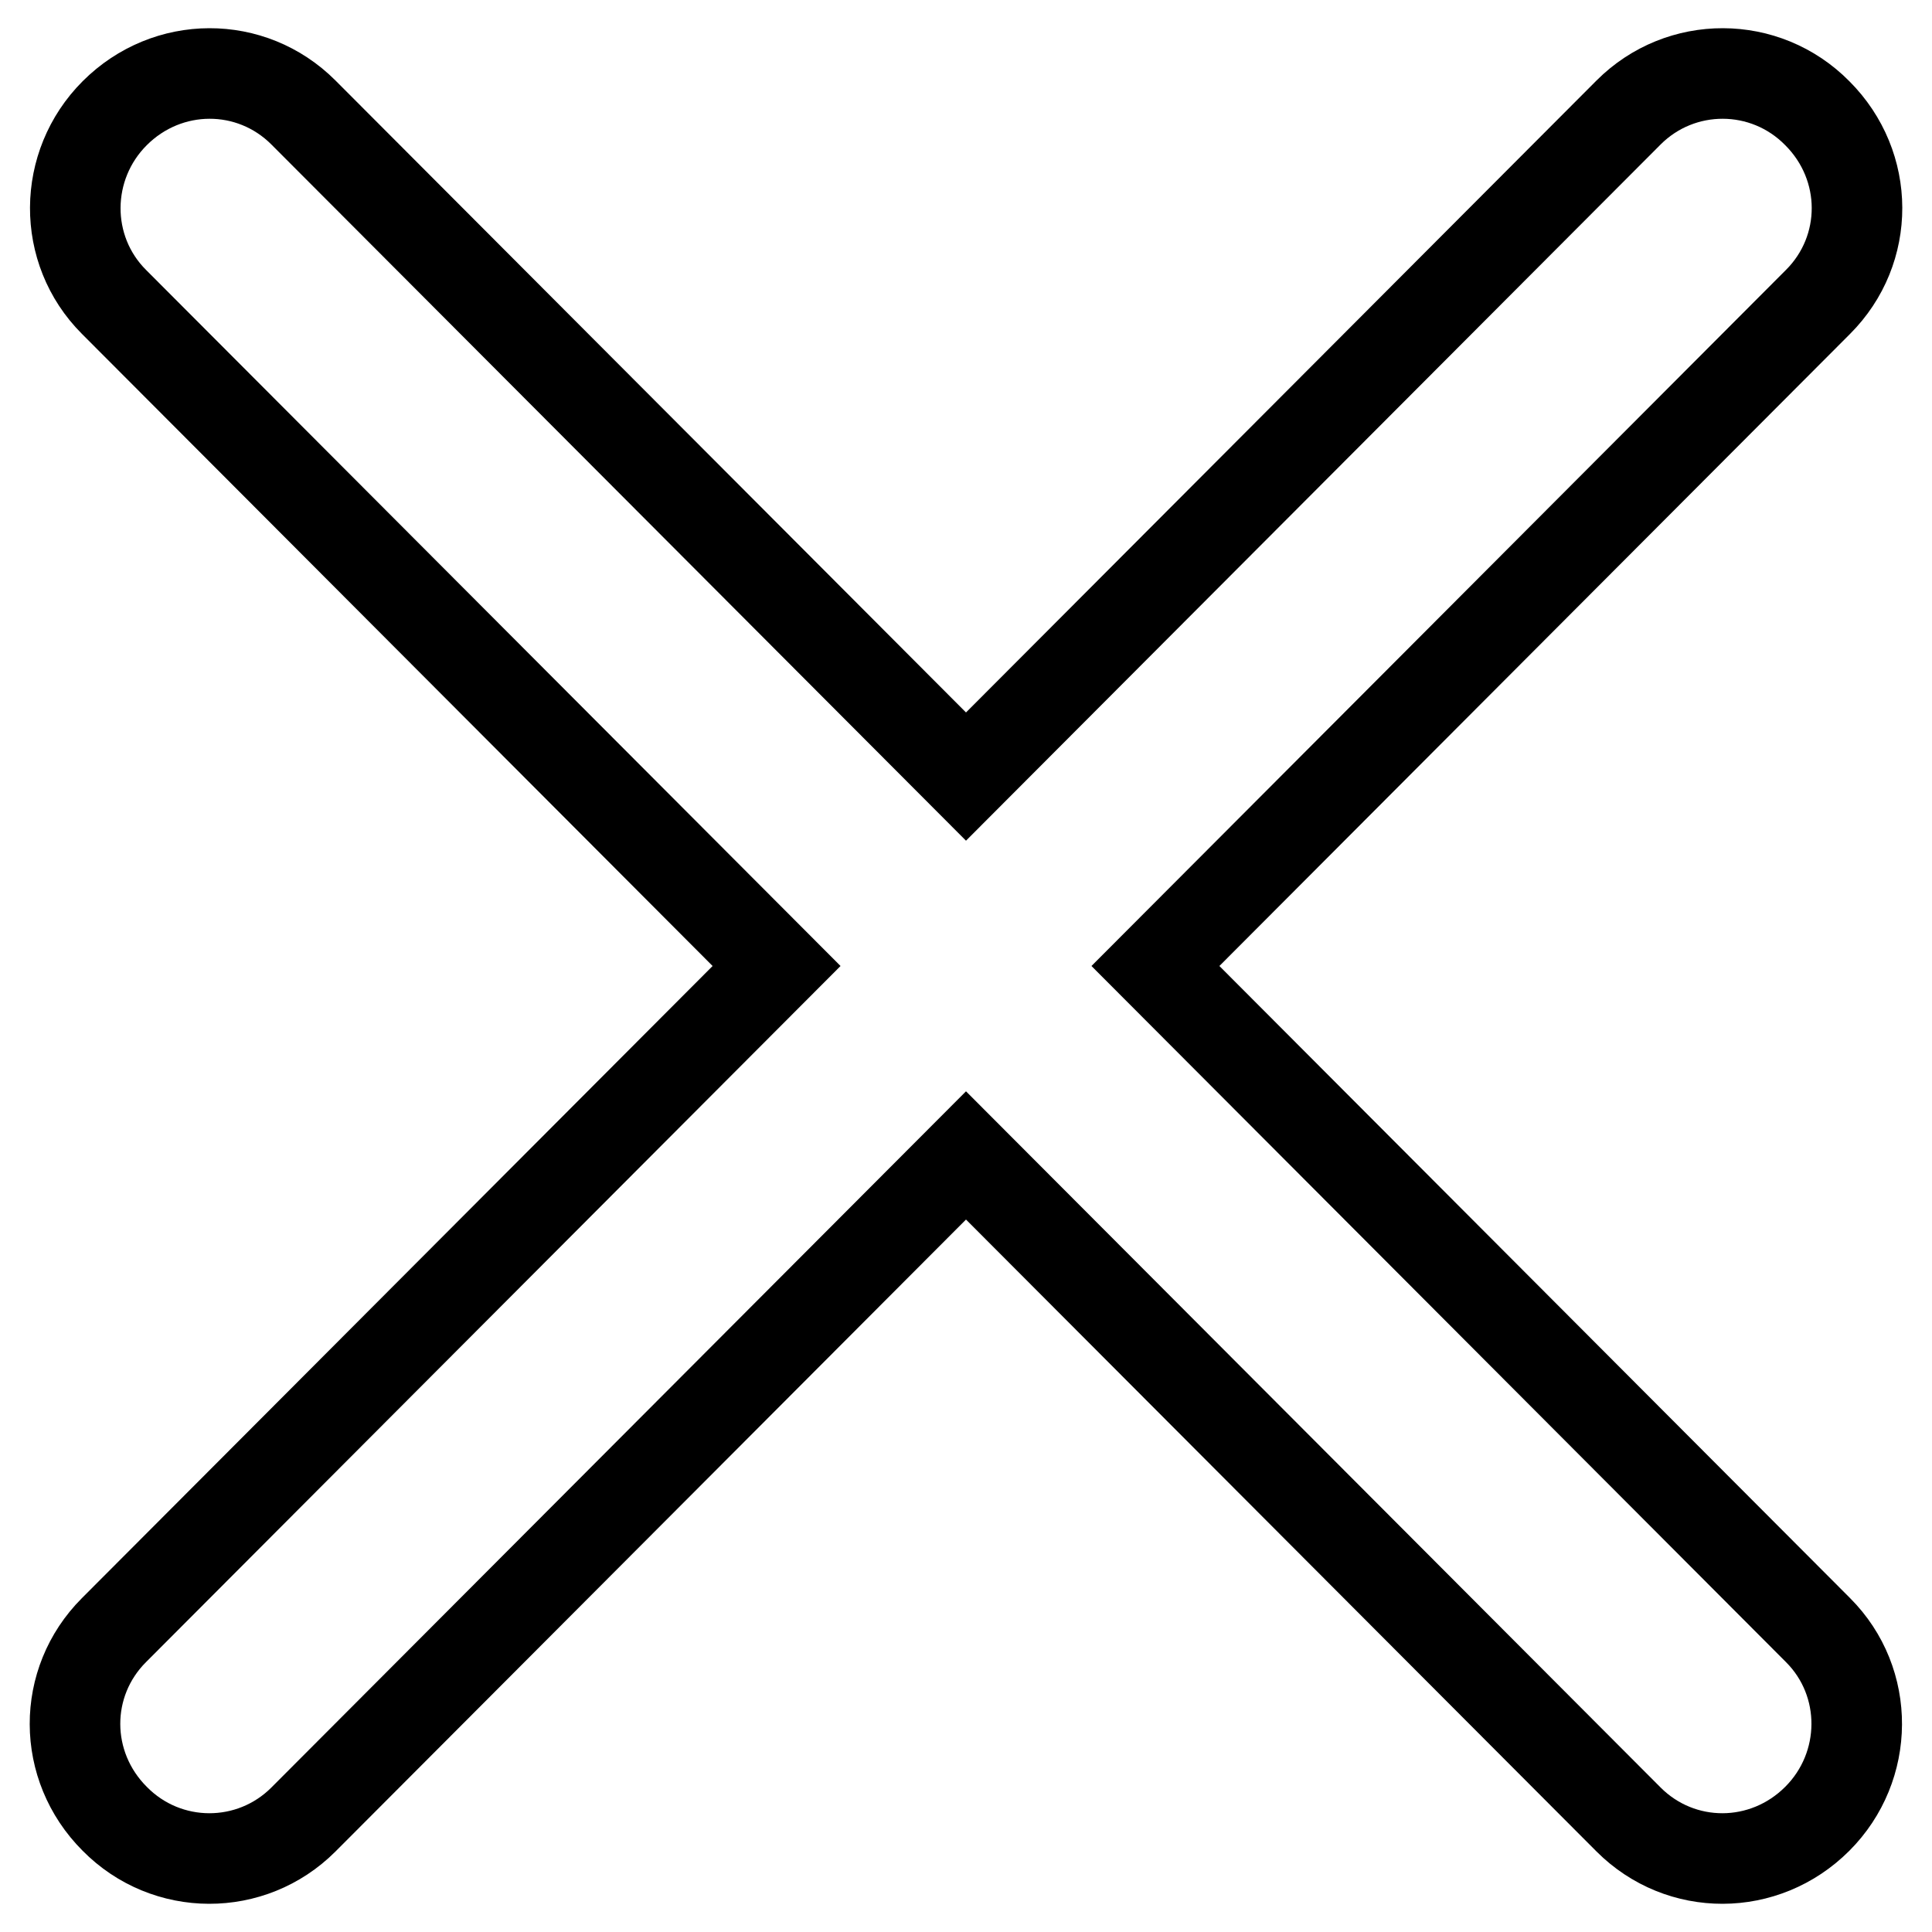 <?xml version="1.0" encoding="utf-8"?>
<!-- Svg Vector Icons : http://www.onlinewebfonts.com/icon -->
<!DOCTYPE svg PUBLIC "-//W3C//DTD SVG 1.1//EN" "http://www.w3.org/Graphics/SVG/1.1/DTD/svg11.dtd">
<svg version="1.1" xmlns="http://www.w3.org/2000/svg" xmlns:xlink="http://www.w3.org/1999/xlink" x="0px" y="0px" viewBox="0 0 256 256" enable-background="new 0 0 256 256" xml:space="preserve">
<g> <path stroke-width="12" fill-opacity="0" stroke="#000000"  d="M153.1,128l87.8,88c6.9,6.9,6.8,18.1-0.1,25c-7,7-18.1,7-25,0.1l-87.8-88l-87.8,88 c-6.9,6.9-18.1,6.9-25-0.1c-7-7-7-18.1-0.1-25l87.8-88L15.1,40c-6.9-6.9-6.8-18.1,0.1-25c7-7,18.1-7,25-0.1l87.8,88l87.8-88 c6.9-6.9,18.1-6.9,25,0.1c7,7,7,18.1,0.1,25L153.1,128L153.1,128z"/></g>
</svg>